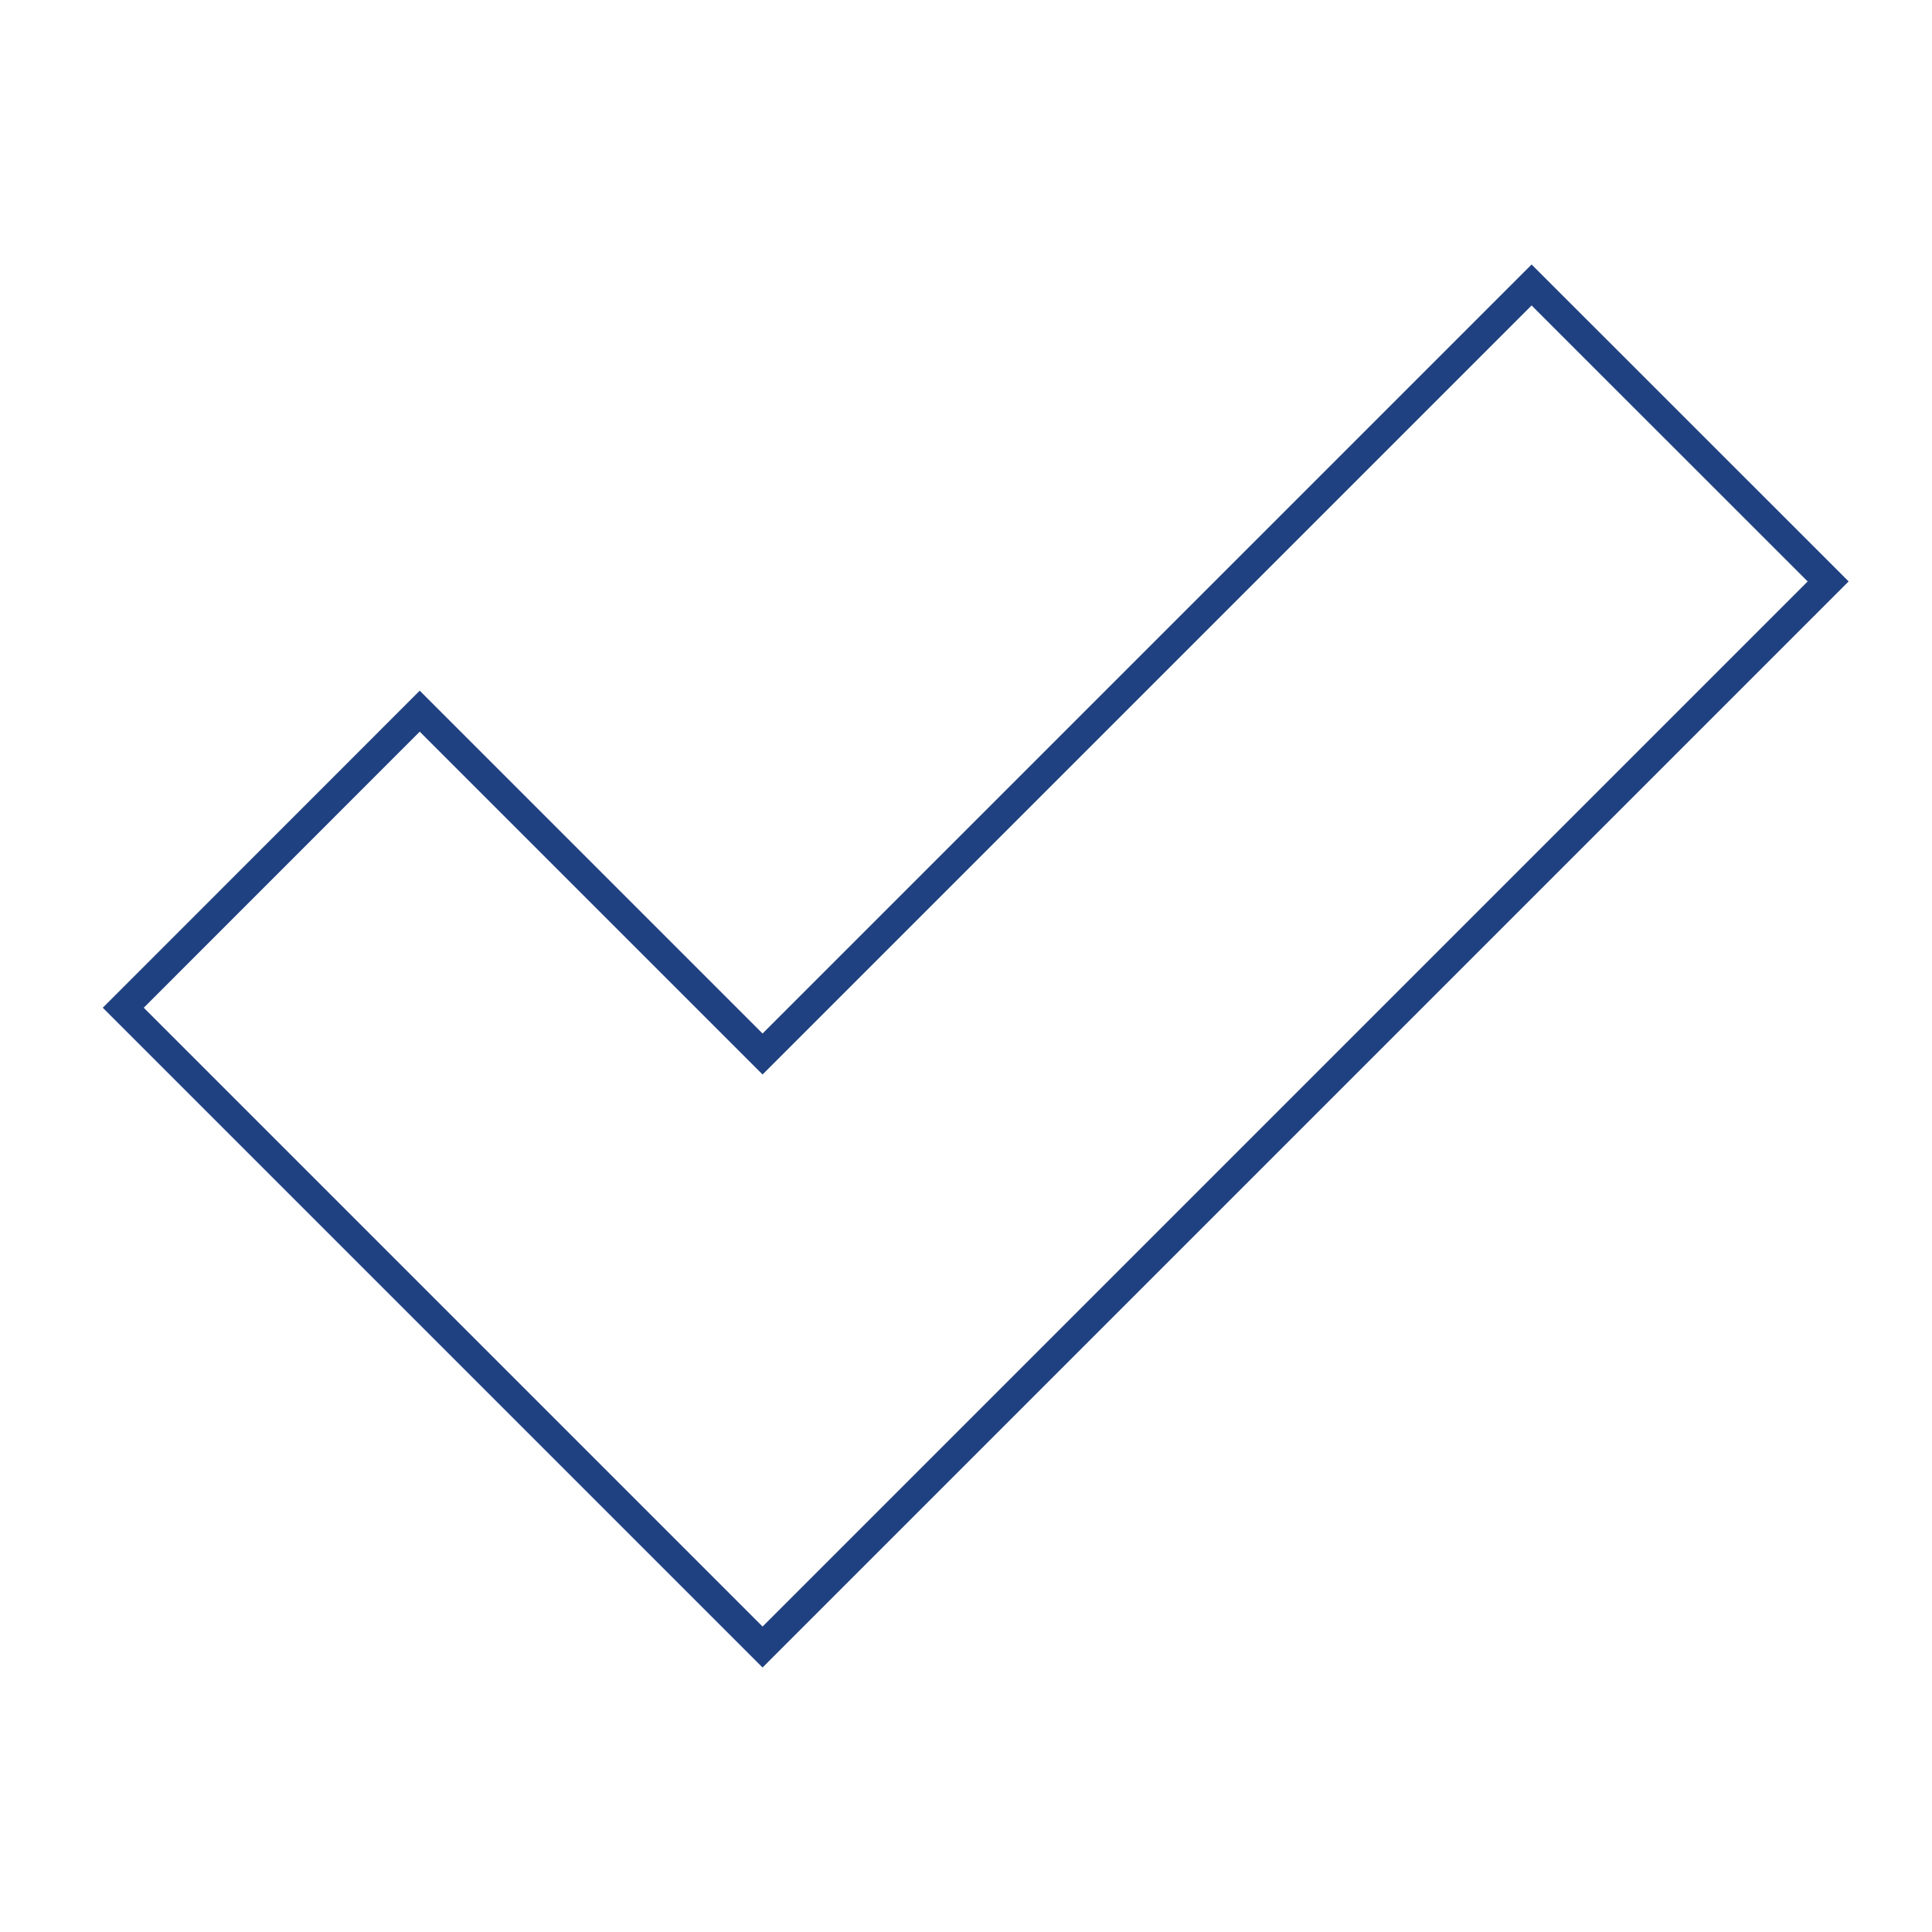 <svg xmlns="http://www.w3.org/2000/svg" viewBox="0 0 200 200"><defs><style>.a{fill:none;stroke:#204181;stroke-miterlimit:10;stroke-width:3px;}</style></defs><title>Artboard 6</title><polygon class="a" points="189.25 60.19 78.94 170.5 12.76 104.32 43.45 73.62 78.94 109.11 158.55 29.5 189.25 60.19"/></svg>